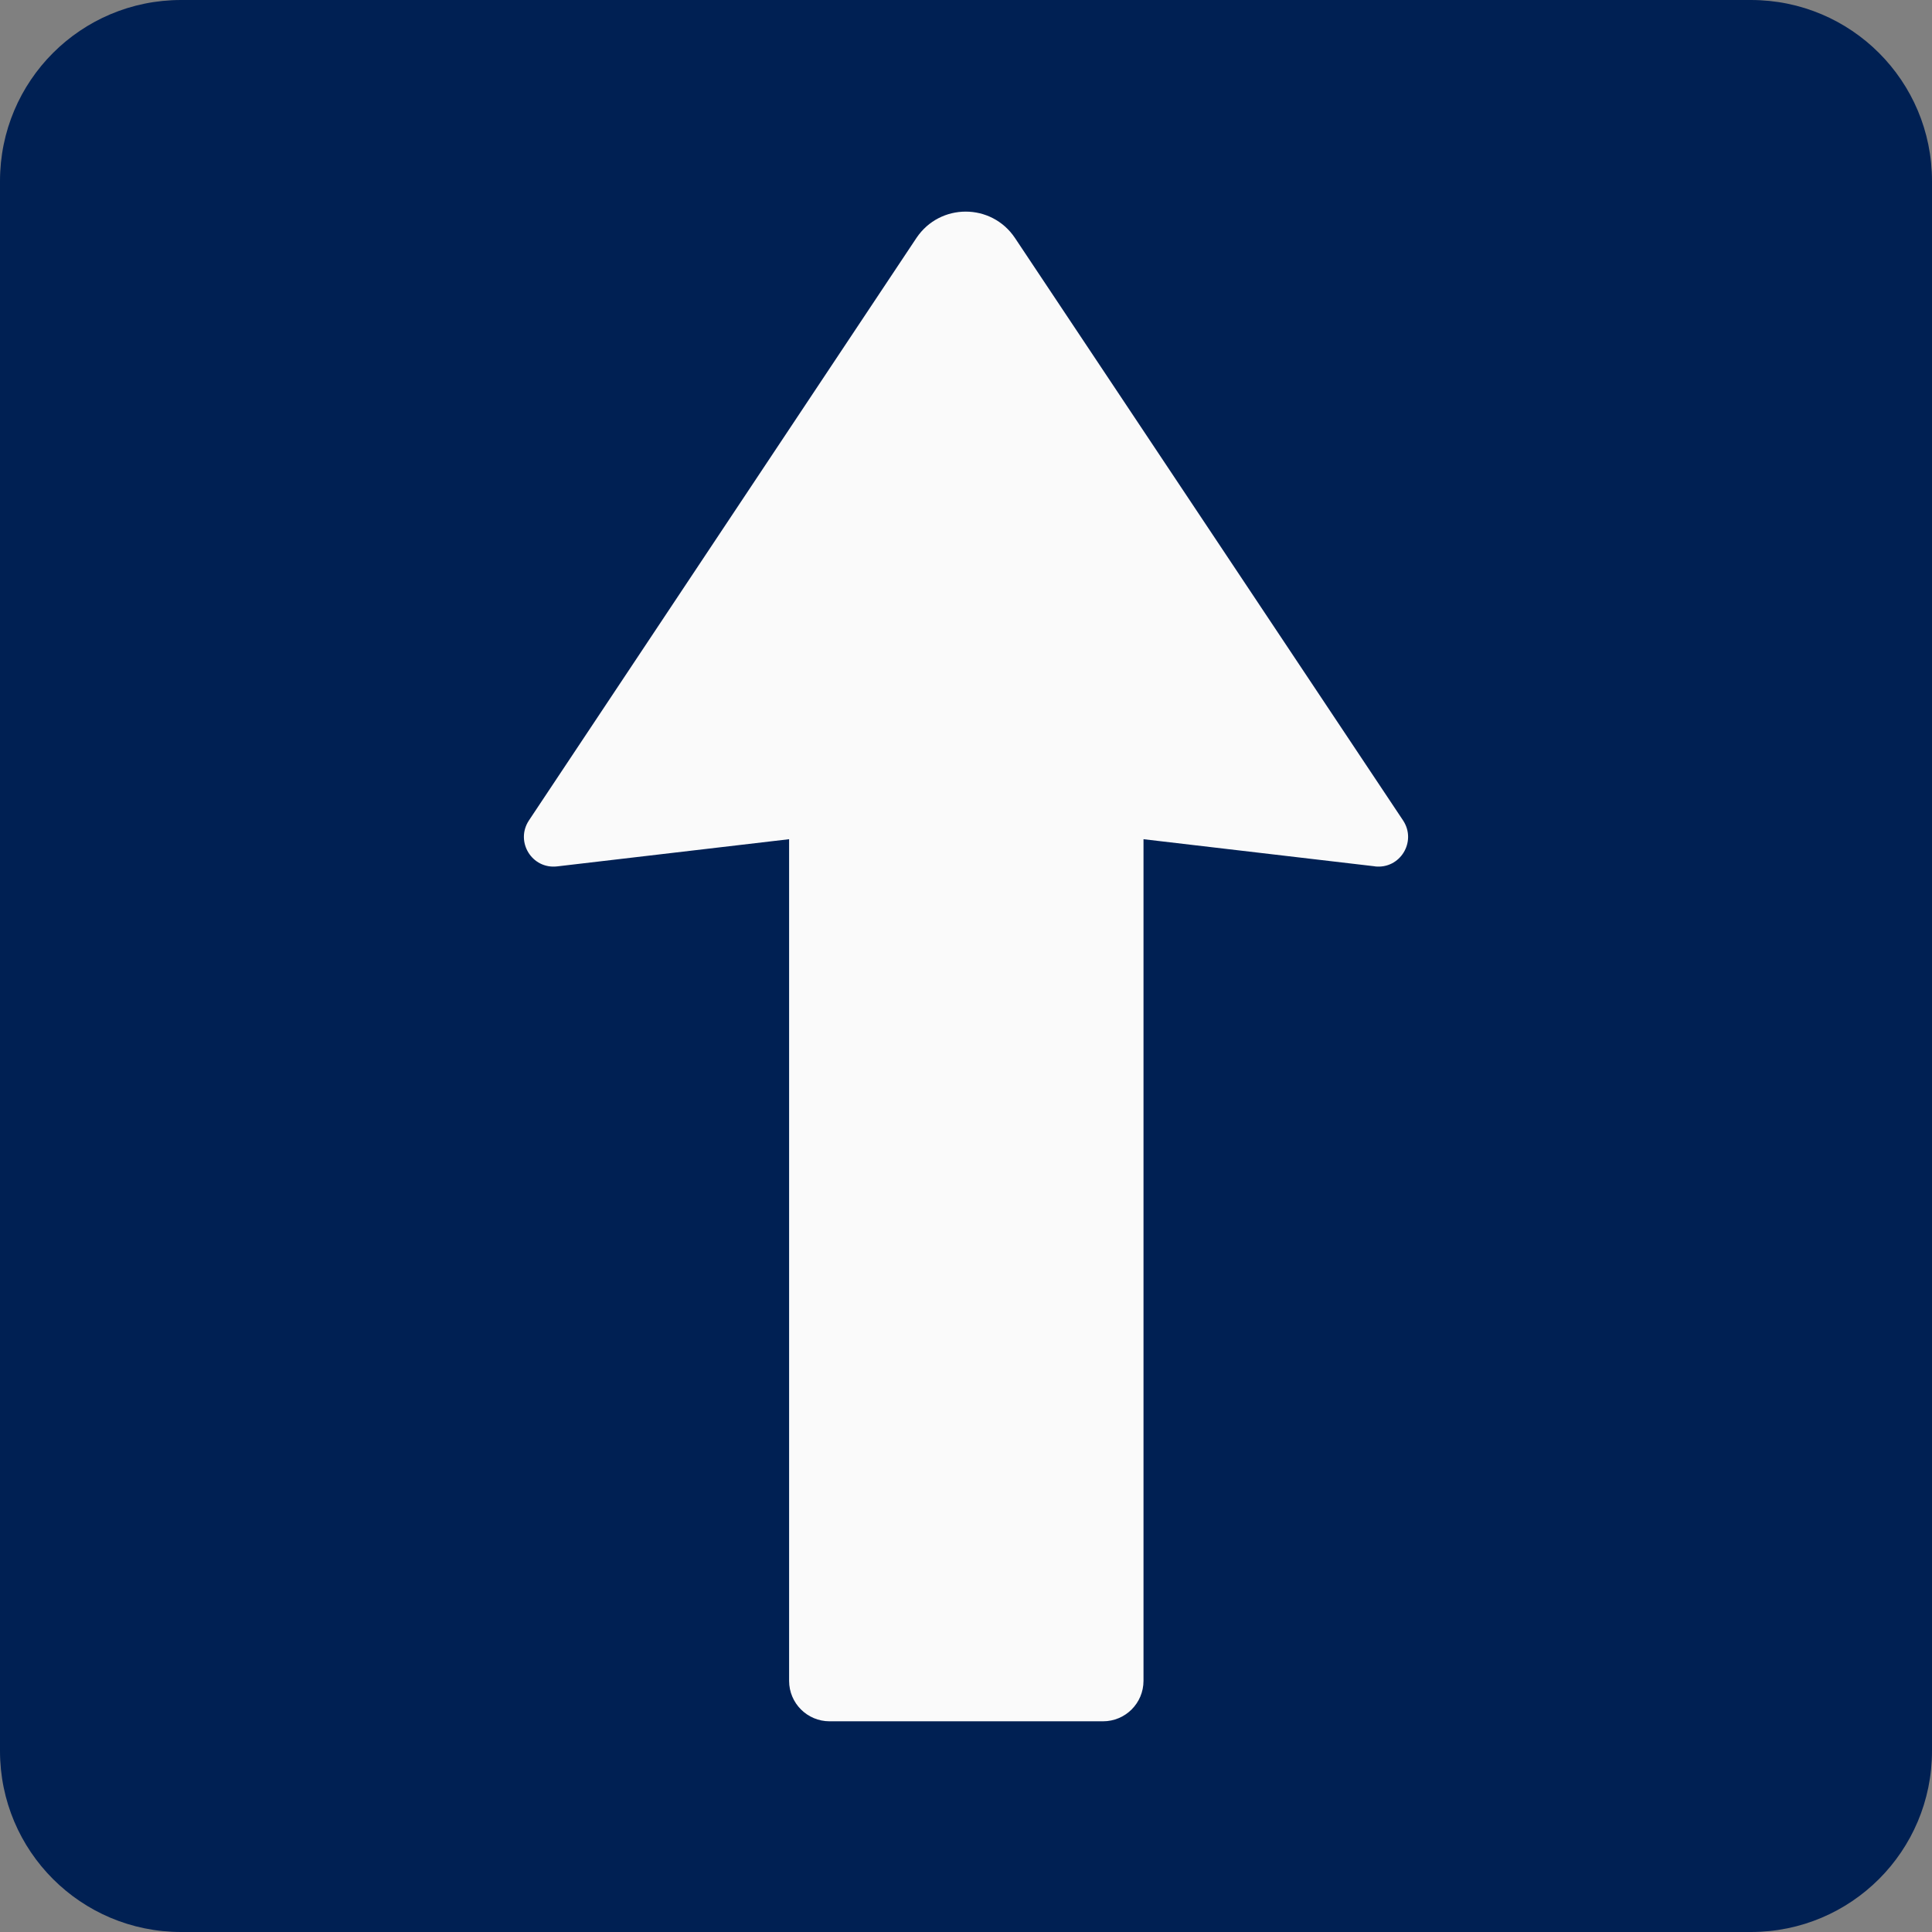 <?xml version="1.0" encoding="UTF-8"?>
<svg id="Layer_1" data-name="Layer 1" xmlns="http://www.w3.org/2000/svg" viewBox="0 0 32 32">
  <rect x="0" y="0" width="32" height="32" fill="#808080" stroke="none"/>
  <defs>
    <style>
      .cls-1 {
        fill: #002053;
      }

      .cls-2 {
        fill: #fafafa;
      }
    </style>
  </defs>
  <rect class="cls-2" x="2.6" y="2.17" width="26.21" height="27.9"/>
  <path class="cls-1" d="M29,0H3C1.34,0,0,1.34,0,3v26c0,1.66,1.34,3,3,3h26c1.66,0,3-1.34,3-3V3c0-1.66-1.34-3-3-3ZM22.78,14.35l-3.84-.45v13.94c0,.37-.3.67-.67.67h-4.53c-.37,0-.67-.3-.67-.67v-13.94l-3.84.45c-.42.05-.7-.41-.47-.76L15.18,3.94c.39-.58,1.24-.58,1.63,0l6.43,9.65c.23.35-.05.81-.47.76Z"/>
</svg>